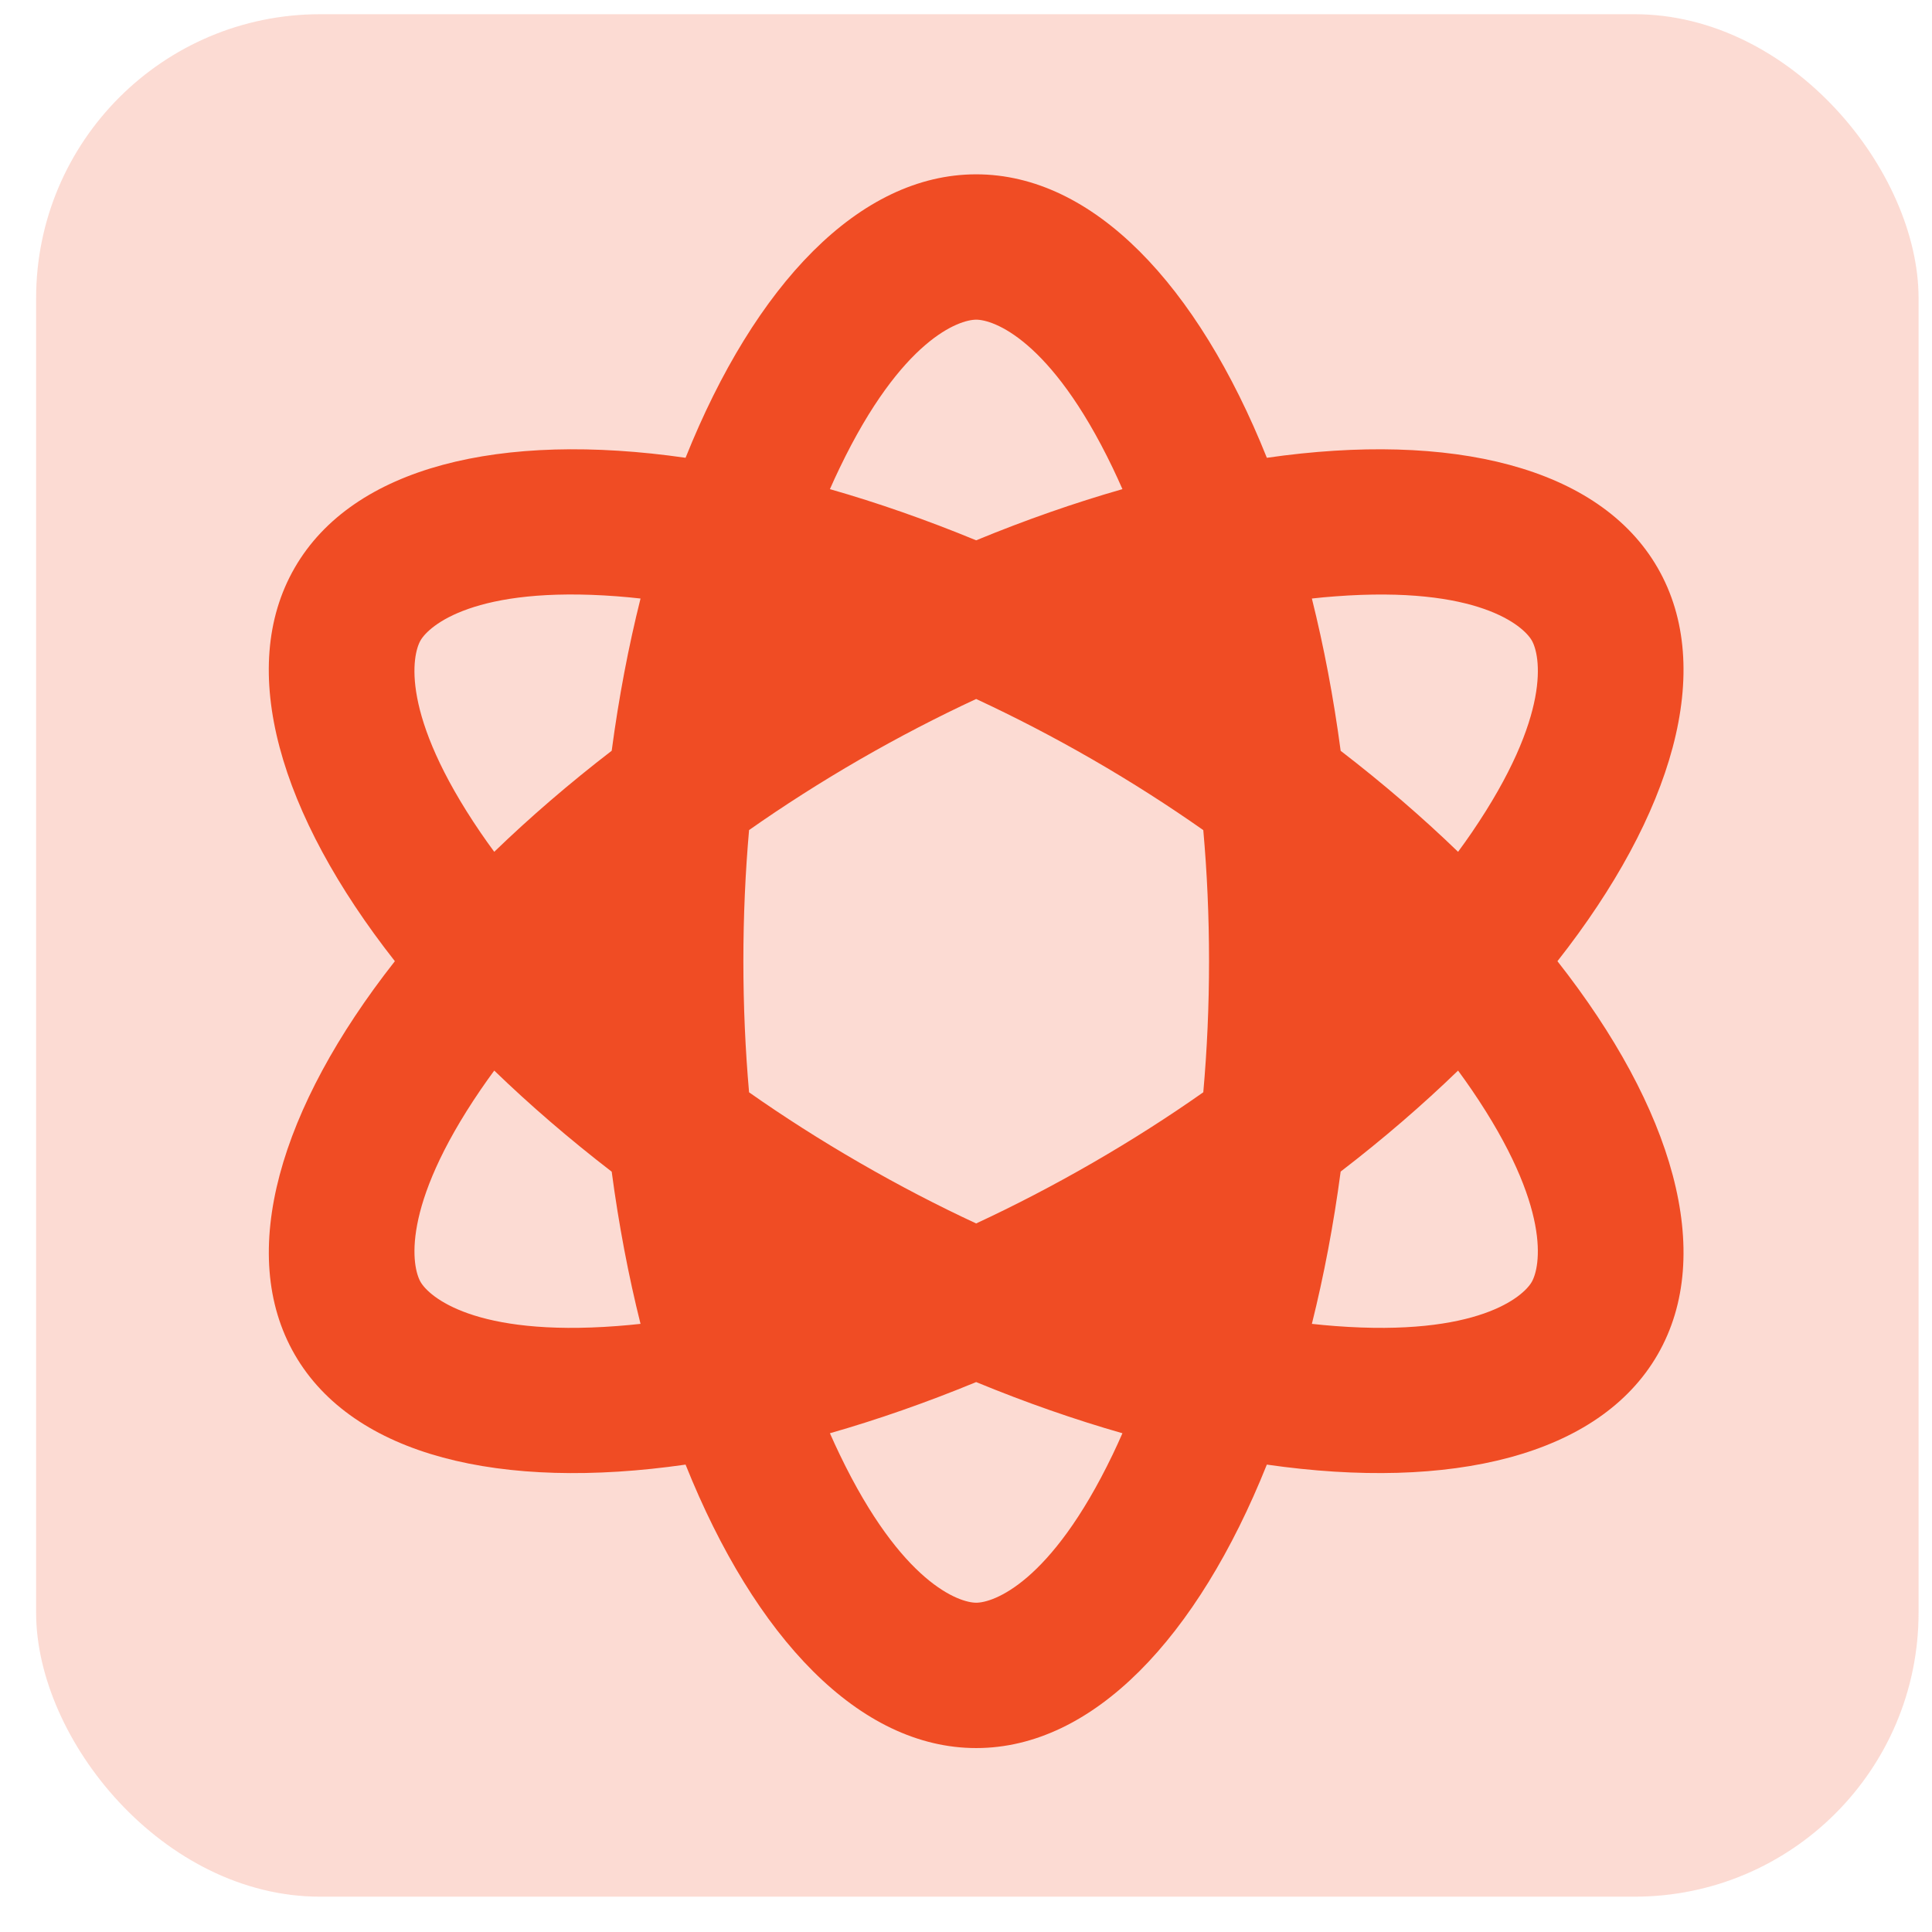 <svg xmlns="http://www.w3.org/2000/svg" width="39" height="39" viewBox="0 0 39 39" fill="none"><rect x="0.729" y="0.287" width="38" height="38" rx="5.733" fill="#F04B23" fill-opacity="0.2"></rect><path fill-rule="evenodd" clip-rule="evenodd" d="M13.839 9.241C10.11 8.705 7.128 9.418 5.949 11.461C4.77 13.503 5.643 16.442 7.971 19.403C5.643 22.364 4.771 25.302 5.95 27.345C7.129 29.387 10.11 30.101 13.839 29.565C15.239 33.061 17.348 35.287 19.706 35.287C22.064 35.287 24.173 33.062 25.573 29.565C29.3 30.1 32.281 29.387 33.461 27.345C34.64 25.302 33.767 22.364 31.439 19.403C33.767 16.442 34.64 13.504 33.461 11.461C32.282 9.419 29.301 8.705 25.573 9.241C24.173 5.744 22.064 3.519 19.706 3.519C17.348 3.519 15.239 5.745 13.839 9.241ZM12.93 12.082C12.687 13.052 12.491 14.08 12.348 15.155C11.489 15.816 10.696 16.5 9.977 17.195C9.881 17.065 9.789 16.936 9.701 16.807C8.07 14.418 8.321 13.22 8.489 12.928C8.658 12.636 9.57 11.819 12.455 12.037C12.611 12.049 12.769 12.064 12.93 12.082ZM16.753 9.874C17.715 10.149 18.703 10.494 19.705 10.907C20.707 10.494 21.696 10.149 22.658 9.874C22.593 9.726 22.527 9.582 22.46 9.442C21.206 6.834 20.043 6.453 19.706 6.453C19.369 6.453 18.205 6.834 16.952 9.442C16.884 9.582 16.818 9.726 16.753 9.874ZM19.705 14.11C18.93 14.47 18.144 14.877 17.355 15.332C16.566 15.788 15.82 16.265 15.121 16.756C15.046 17.607 15.006 18.492 15.006 19.403C15.006 20.314 15.046 21.199 15.121 22.05C15.82 22.541 16.566 23.018 17.355 23.473C18.144 23.929 18.93 24.337 19.705 24.697C20.48 24.337 21.266 23.929 22.055 23.474C22.845 23.018 23.591 22.541 24.29 22.049C24.366 21.198 24.406 20.314 24.406 19.403C24.406 18.492 24.366 17.608 24.29 16.757C23.591 16.266 22.845 15.788 22.055 15.332C21.266 14.877 20.48 14.47 19.705 14.11ZM29.433 17.195C28.715 16.501 27.922 15.817 27.063 15.156C26.92 14.081 26.724 13.052 26.482 12.082C26.642 12.064 26.8 12.049 26.955 12.038C29.84 11.819 30.752 12.636 30.921 12.928C31.089 13.22 31.34 14.418 29.709 16.807C29.621 16.936 29.529 17.065 29.433 17.195ZM29.433 21.611C28.715 22.306 27.922 22.99 27.063 23.65C26.92 24.725 26.724 25.754 26.482 26.724C26.642 26.742 26.799 26.756 26.954 26.768C29.839 26.987 30.752 26.17 30.92 25.878C31.089 25.586 31.34 24.387 29.708 21.998C29.62 21.87 29.529 21.741 29.433 21.611ZM9.977 21.611C10.696 22.306 11.489 22.99 12.348 23.652C12.491 24.726 12.687 25.754 12.93 26.724C12.769 26.742 12.611 26.756 12.456 26.768C9.571 26.987 8.659 26.17 8.49 25.878C8.321 25.586 8.07 24.388 9.702 21.998C9.79 21.87 9.881 21.741 9.977 21.611ZM19.705 27.899C20.707 28.312 21.696 28.657 22.658 28.932C22.593 29.08 22.527 29.224 22.46 29.364C21.206 31.971 20.043 32.353 19.706 32.353C19.369 32.353 18.205 31.971 16.952 29.364C16.884 29.224 16.818 29.079 16.753 28.932C17.715 28.657 18.703 28.312 19.705 27.899Z" fill="#F04C24"></path></svg>
